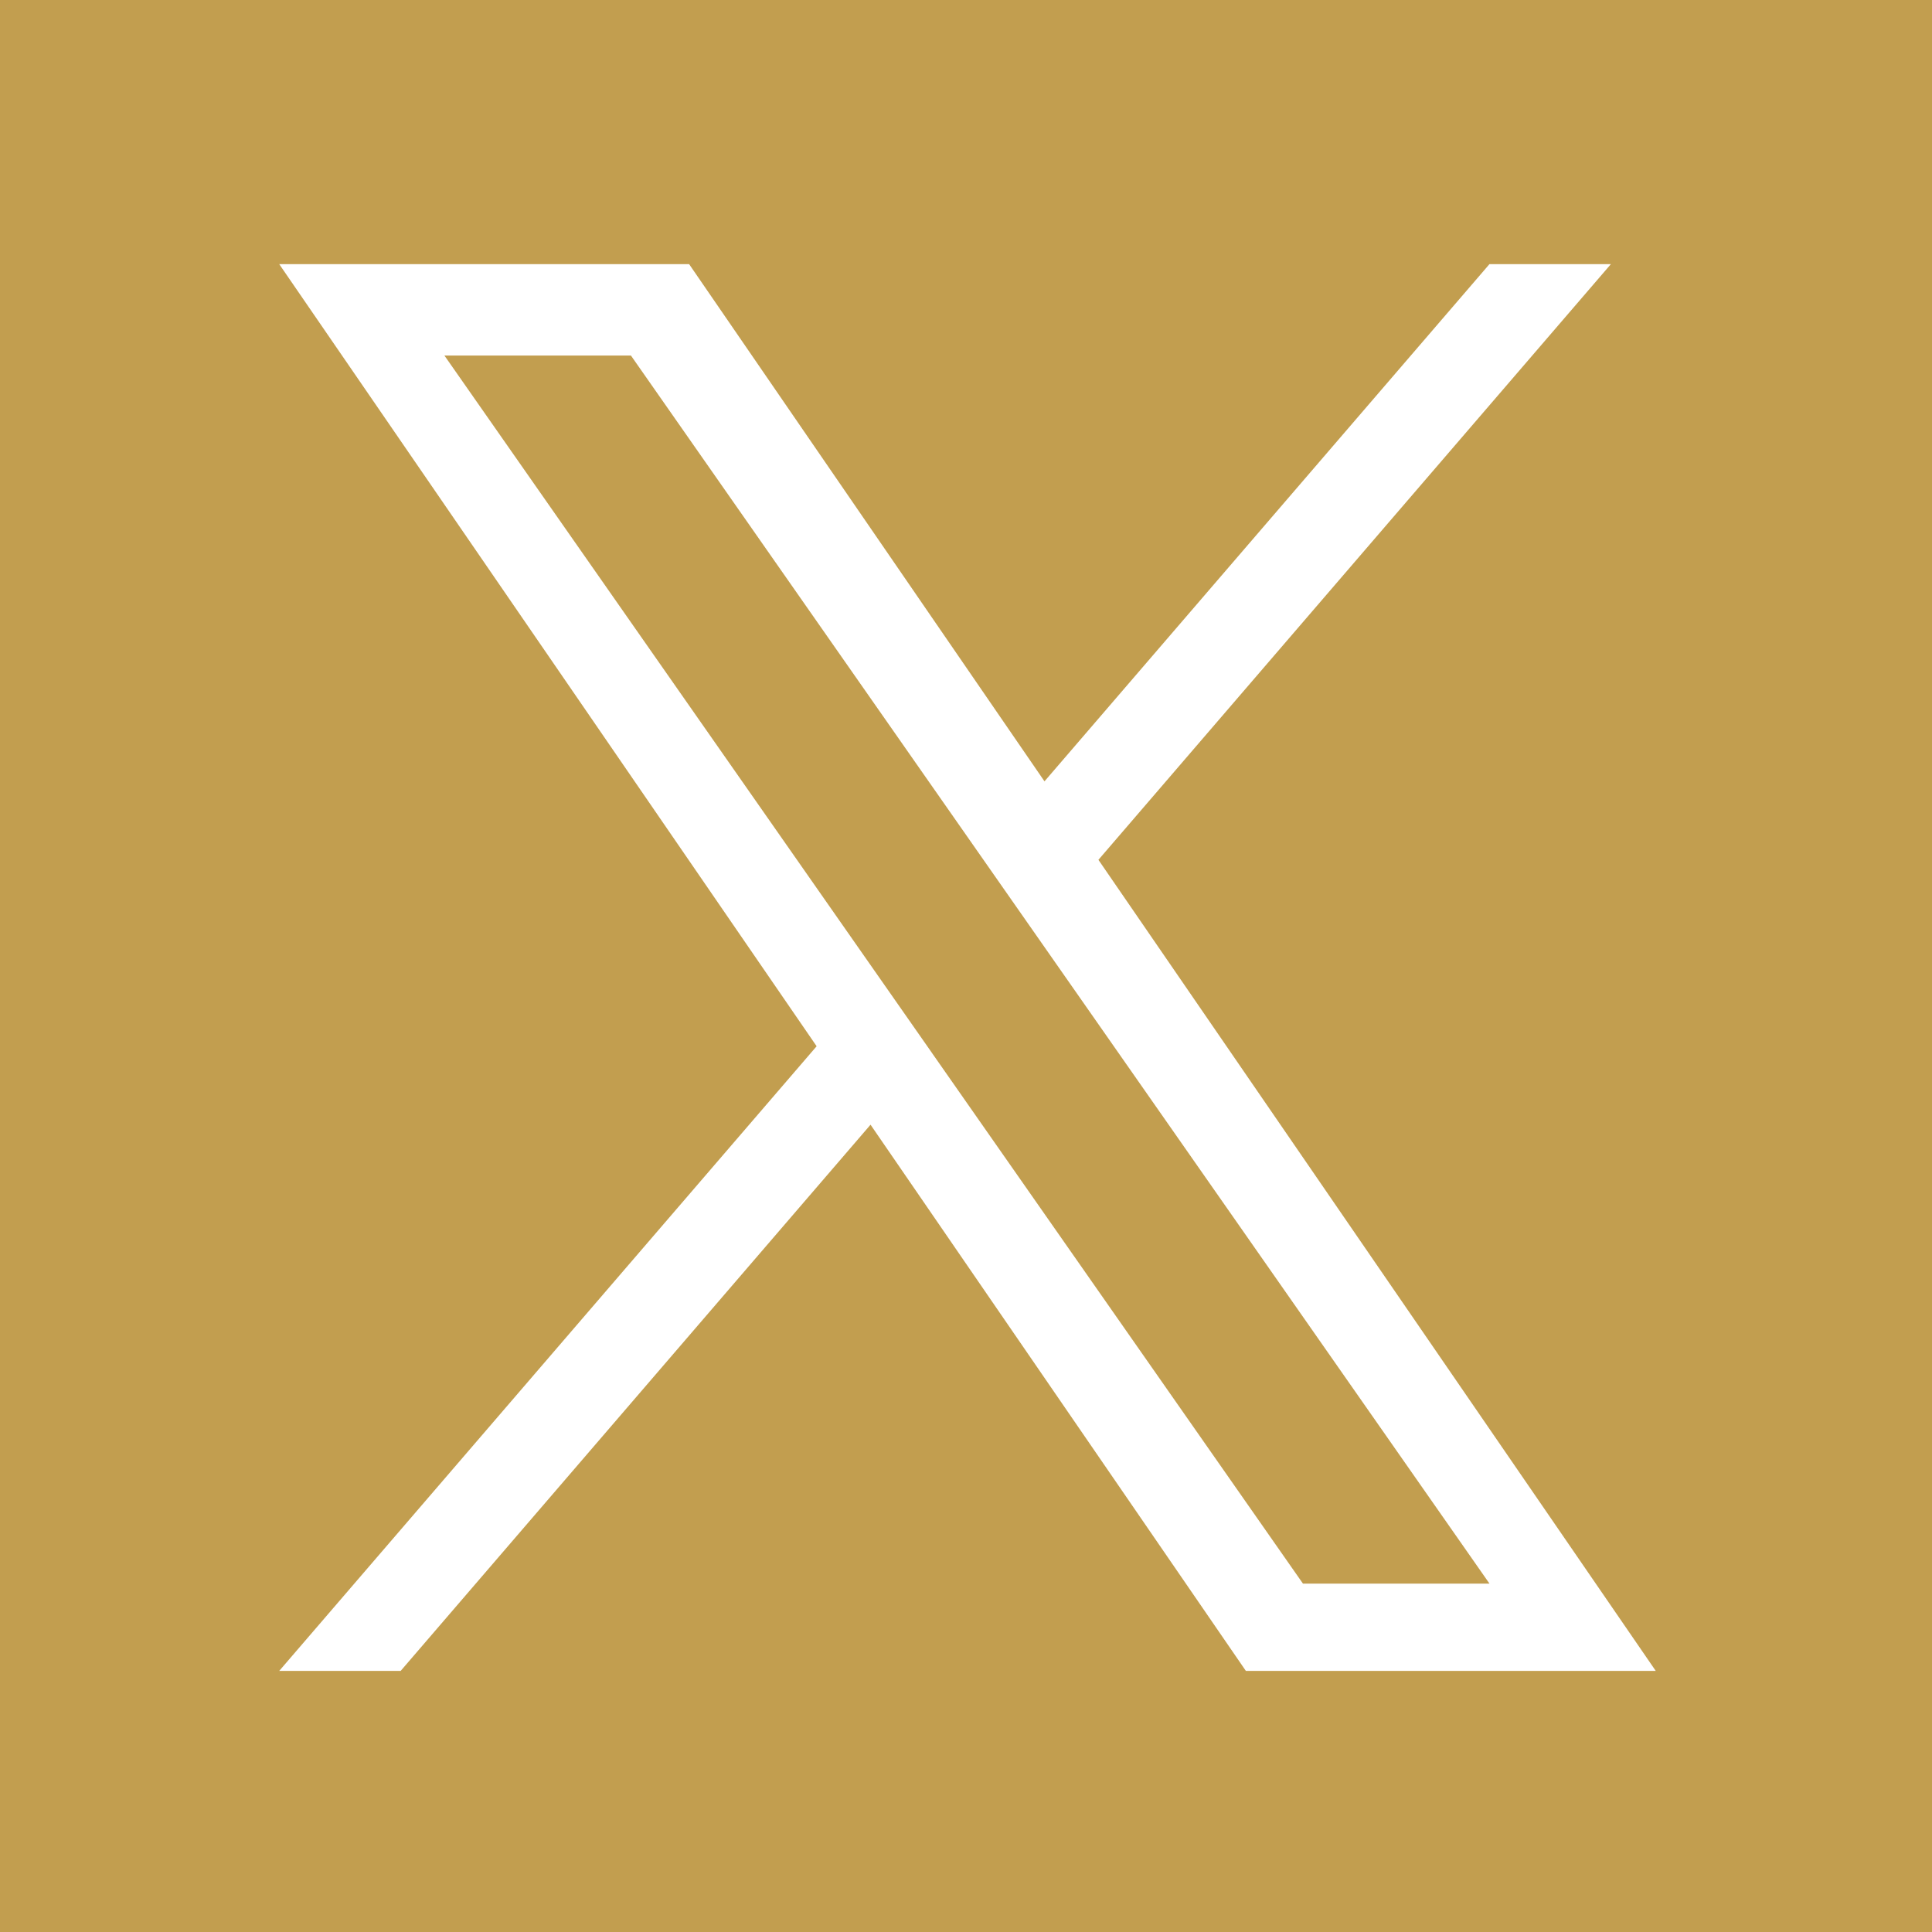 <svg xmlns="http://www.w3.org/2000/svg" width="512" height="512.001" viewBox="0 0 512 512.001">
  <path id="中マド_1" data-name="中マド 1" d="M512,512H0V0H512V512ZM230.7,298.057h0L330.163,442.8H438.787L291.09,227.857h.008L426.9,70h-32.18L276.8,207.065,182.624,70H74L216.417,277.266,74,442.8h32.182L230.7,298.057ZM394.731,419.679v0H345.3L247.019,279.1v-.008l-14.43-20.639L117.778,94.226h49.43l92.655,132.536,14.43,20.64L394.733,419.678Z" fill="#c29e4f"/>
</svg>

